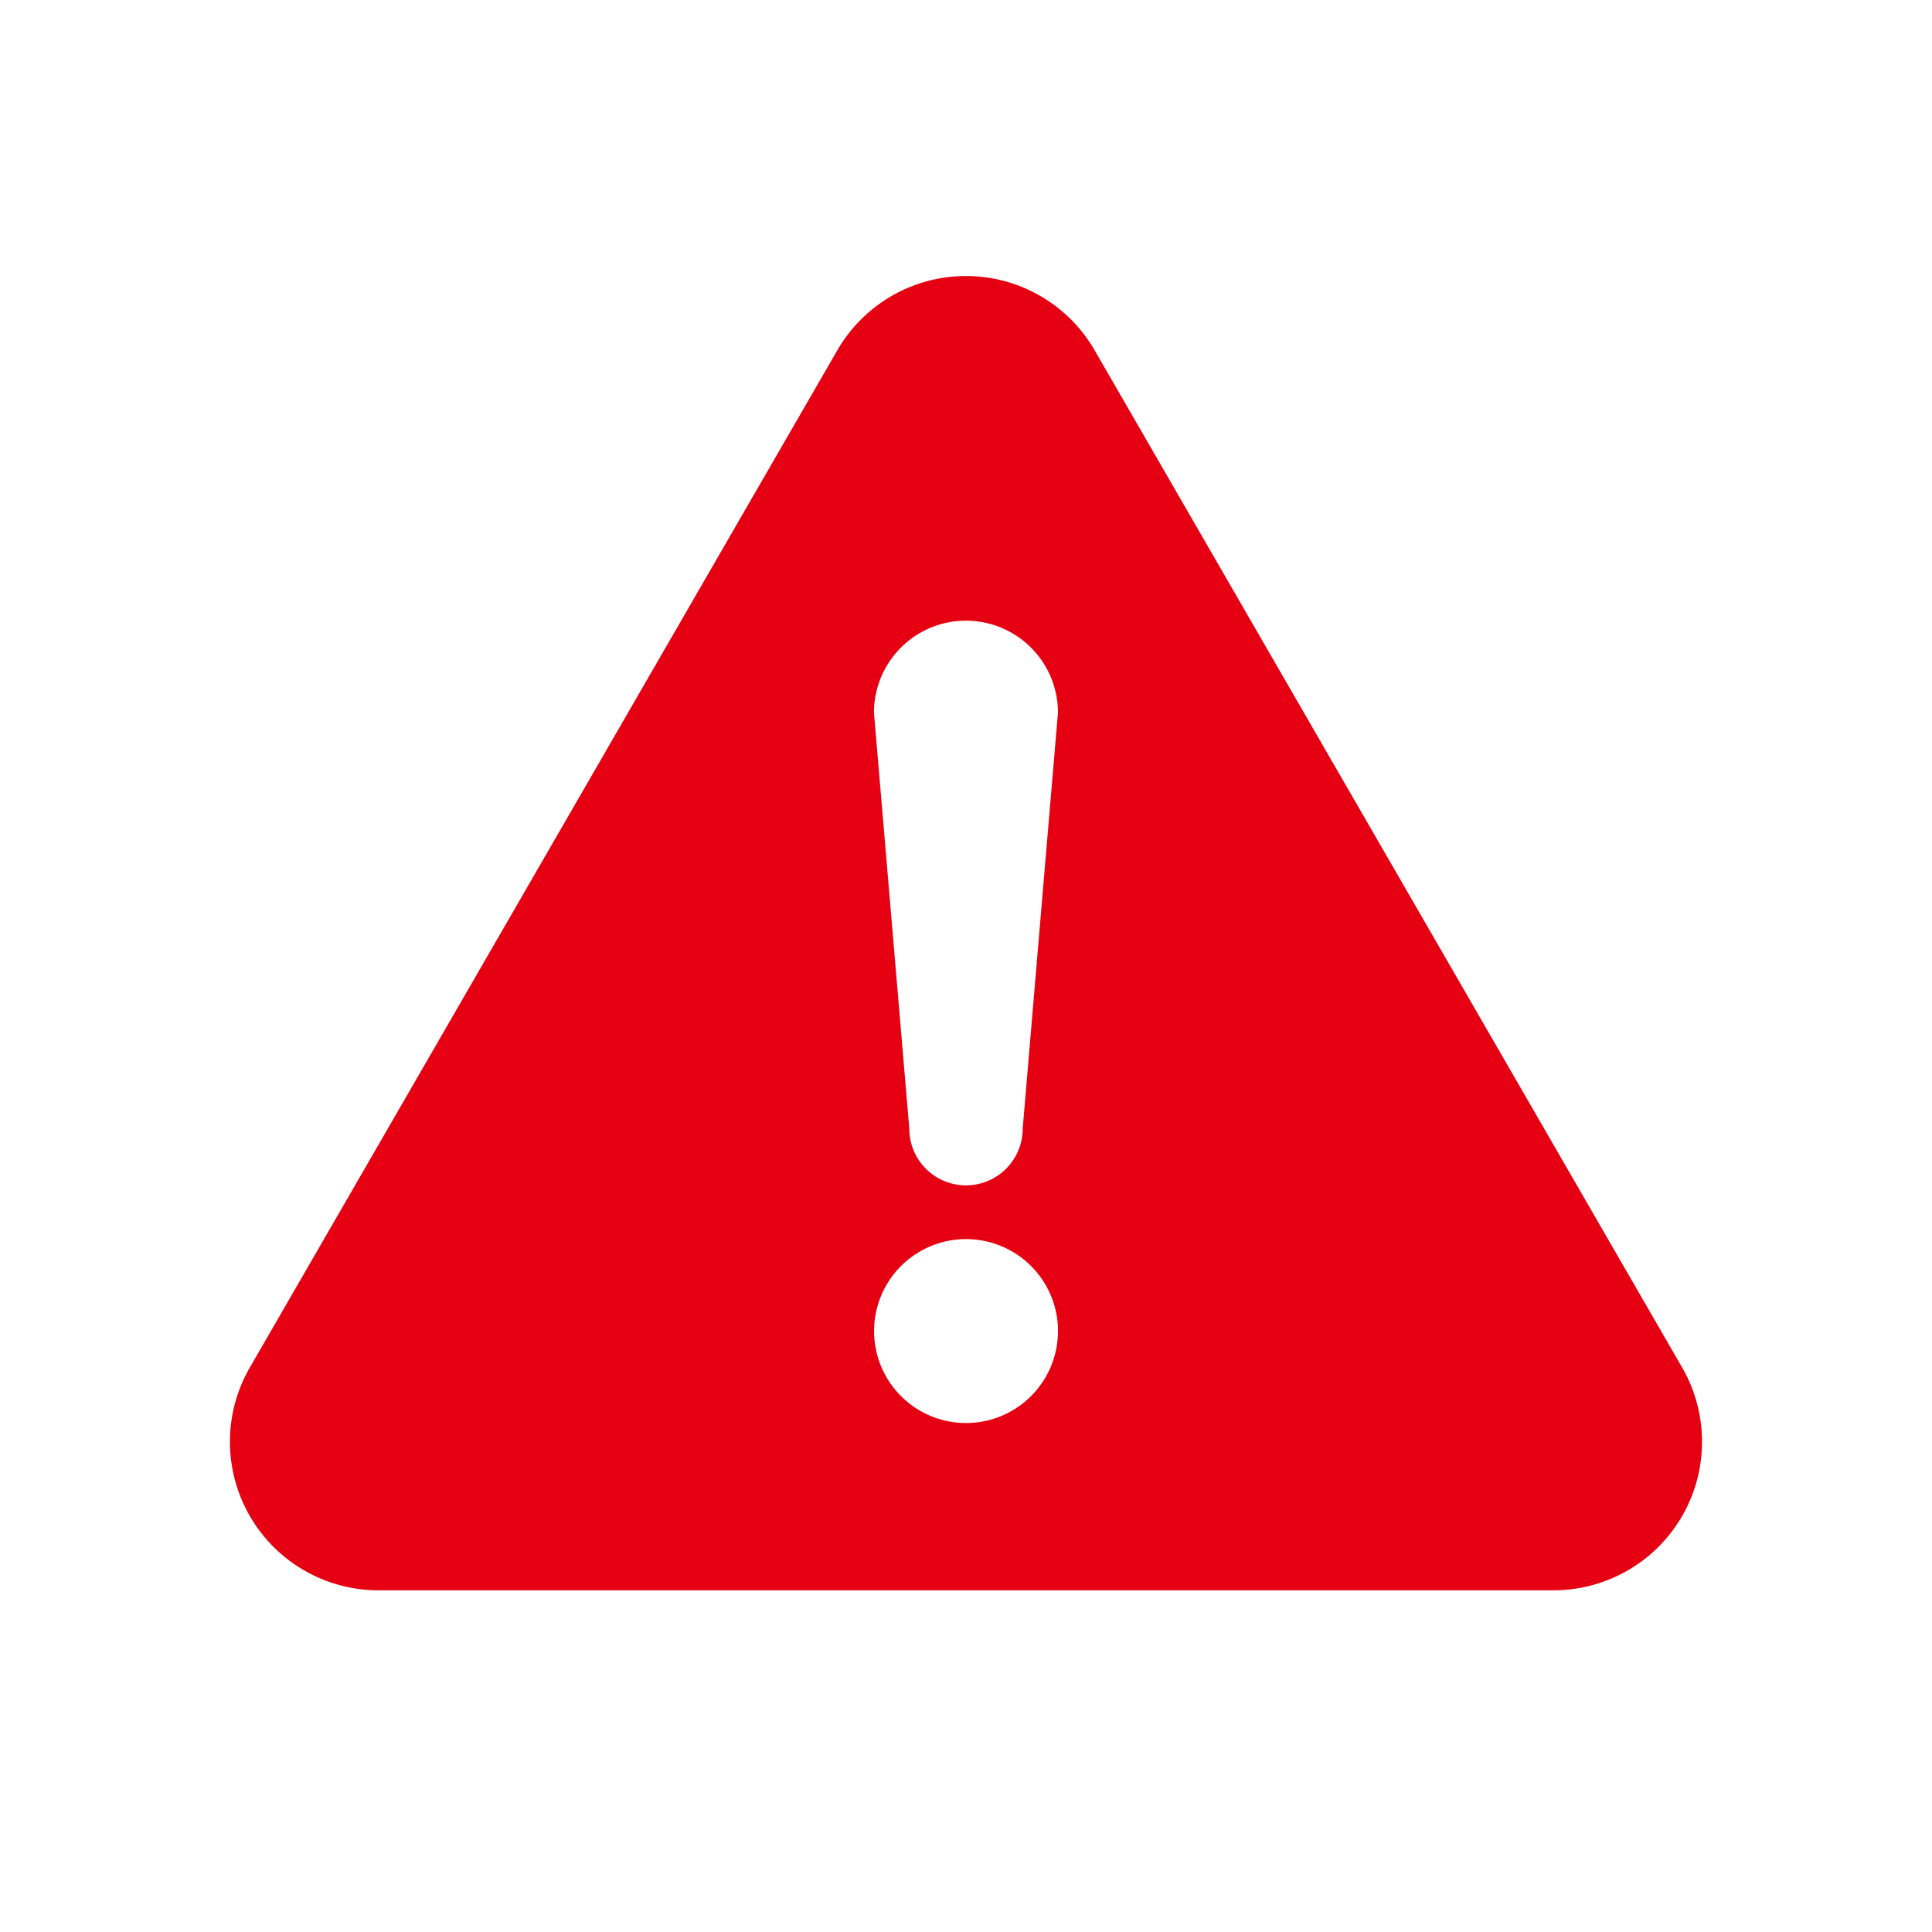 <svg id="attention" xmlns="http://www.w3.org/2000/svg" width="50" height="50" viewBox="0 0 50 50">
  <rect id="長方形_55433" data-name="長方形 55433" width="50" height="50" fill="none"/>
  <g id="注意マーク" transform="translate(5.952 7.144)">
    <g id="グループ_1087" data-name="グループ 1087" transform="translate(0)">
      <path id="パス_4034" data-name="パス 4034" d="M37.582,28.248,22.378,1.923a3.845,3.845,0,0,0-6.661,0L.514,28.247a3.844,3.844,0,0,0,3.33,5.766H34.252a3.844,3.844,0,0,0,3.33-5.765ZM19.048,29.684a2.38,2.38,0,1,1,2.381-2.38A2.381,2.381,0,0,1,19.048,29.684Zm1.467-7.618a1.467,1.467,0,0,1-2.934,0L16.666,11.3a2.381,2.381,0,0,1,4.762,0Z" transform="translate(0)" fill="#e50012"/>
    </g>
  </g>
</svg>
